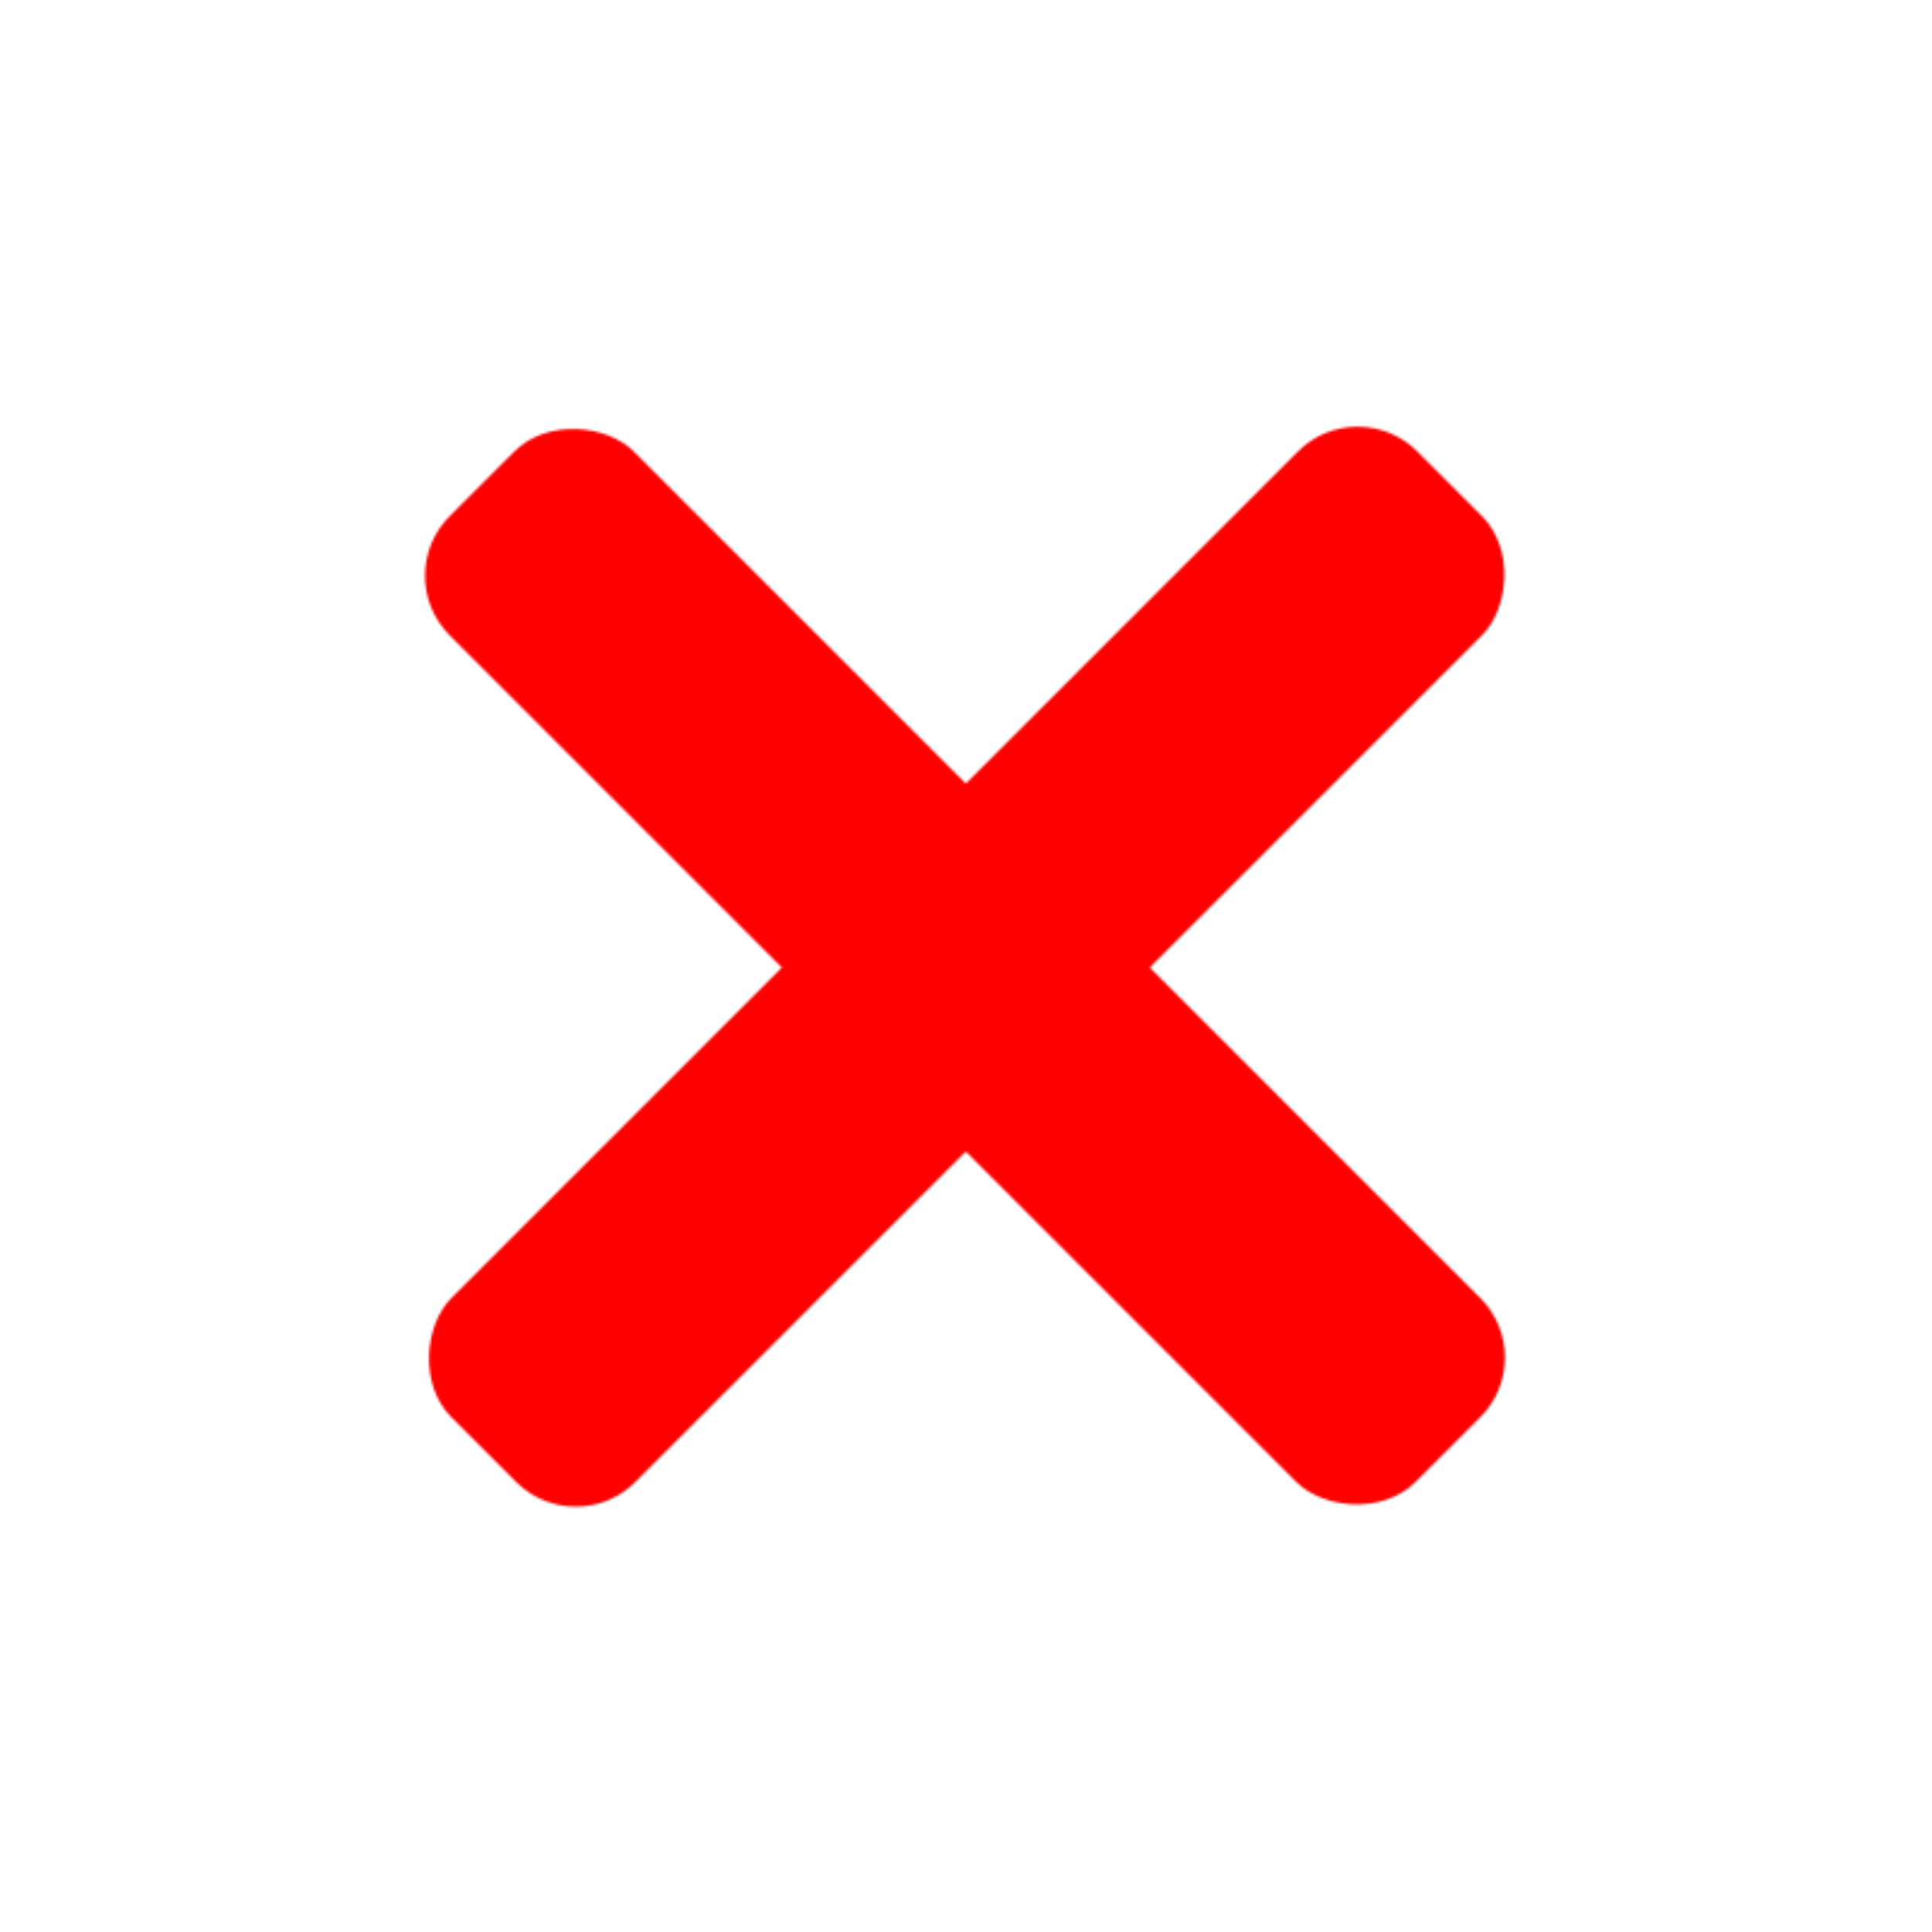 <?xml version="1.0" encoding="UTF-8"?> <svg xmlns="http://www.w3.org/2000/svg" width="802" height="802" viewBox="0 0 802 802" fill="none"><mask id="mask0_196_11" style="mask-type:alpha" maskUnits="userSpaceOnUse" x="176" y="177" width="450" height="449"><rect x="161.928" y="239.002" width="108" height="567" rx="35" transform="rotate(-45 161.928 239.002)" fill="#FF0000"></rect><rect x="239.002" y="639.932" width="108" height="567" rx="35" transform="rotate(-135 239.002 639.932)" fill="#FF0000"></rect></mask><g mask="url(#mask0_196_11)"><rect x="162" y="141" width="477" height="499" fill="url(#paint0_linear_196_11)"></rect></g><defs><linearGradient id="paint0_linear_196_11" x1="639" y1="141" x2="140.507" y2="617.515" gradientUnits="userSpaceOnUse"><stop stop-color="#FF0000"></stop></linearGradient></defs></svg> 